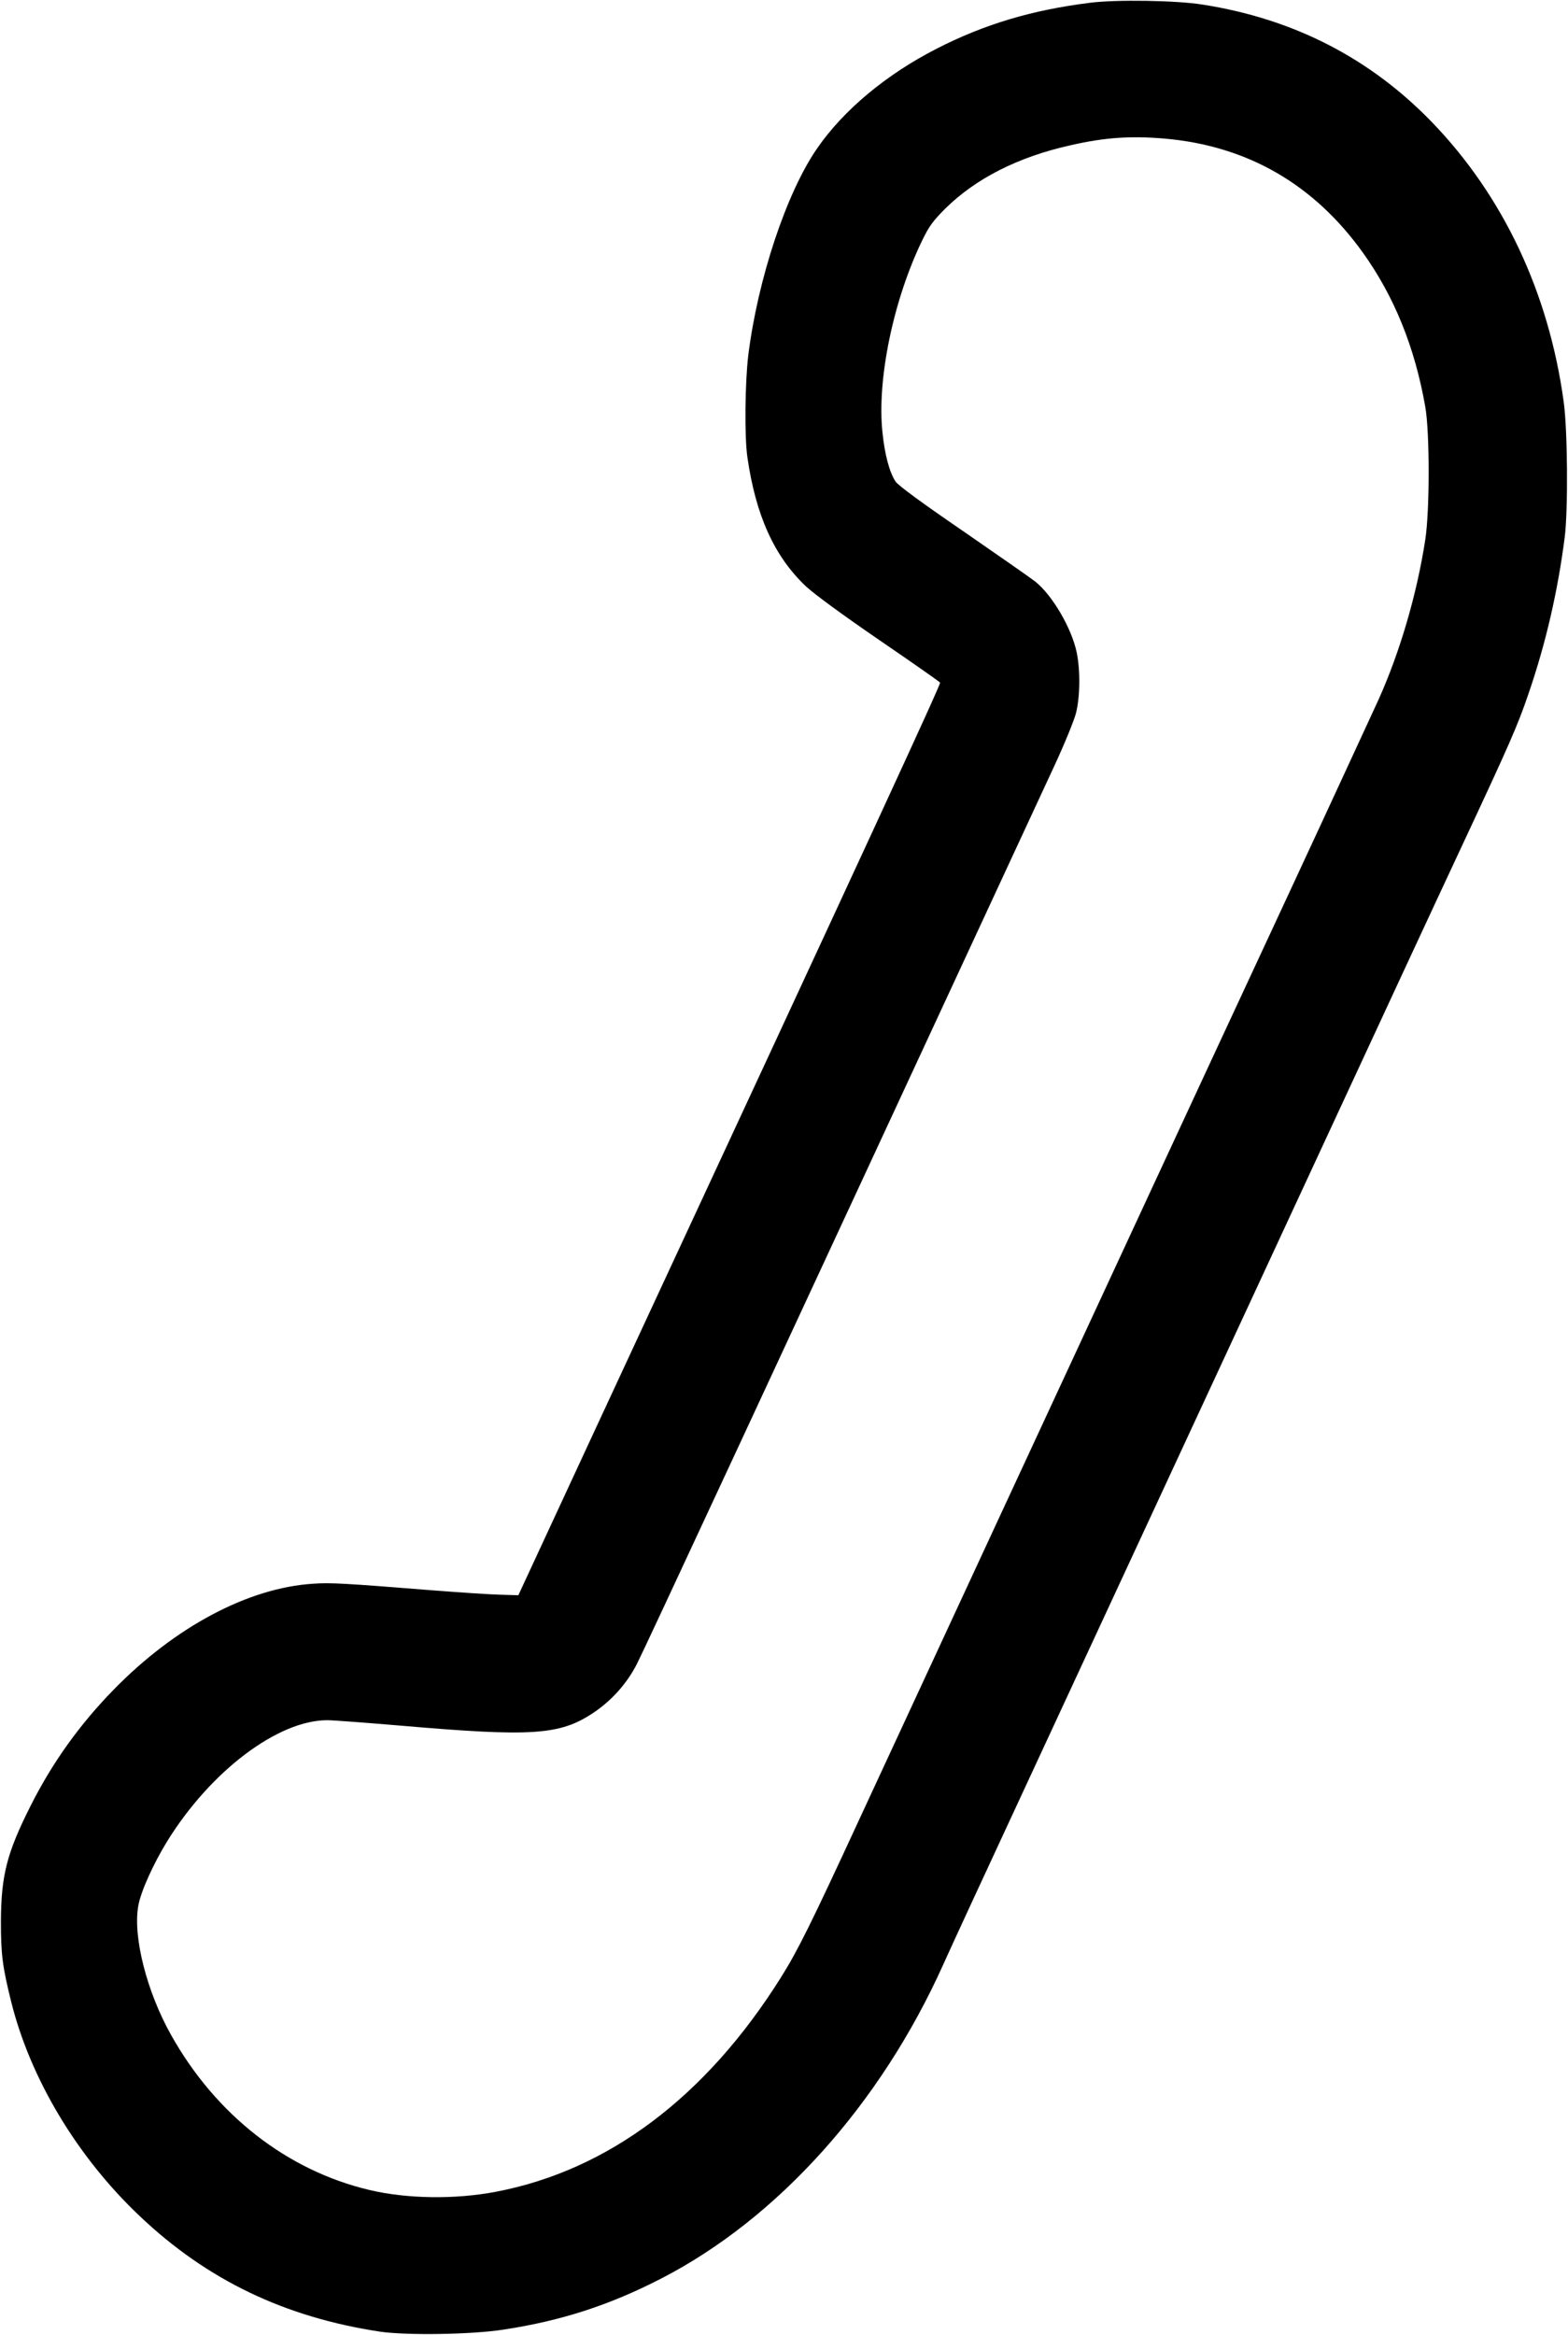  <svg version="1.0" xmlns="http://www.w3.org/2000/svg"
 width="860pt" height="1280pt" viewBox="0 0 860 1280"
 preserveAspectRatio="xMidYMid meet"><g transform="translate(0,1280) scale(0.1,-0.1)"
fill="#000000" stroke="none">
<path d="M5980 12785 c-321 -40 -581 -118 -843 -252 -276 -141 -511 -337 -655
-546 -169 -244 -326 -718 -378 -1135 -18 -150 -21 -446 -5 -557 46 -321 148
-546 322 -710 45 -42 205 -159 402 -294 180 -123 330 -228 333 -233 5 -8 -359
-797 -1877 -4063 l-436 -940 -99 3 c-54 1 -216 12 -359 23 -503 40 -571 44
-670 37 -354 -23 -755 -236 -1091 -580 -186 -190 -336 -399 -455 -635 -132
-261 -163 -385 -164 -638 0 -181 9 -247 56 -437 105 -423 363 -853 706 -1177
369 -350 795 -554 1318 -633 147 -21 499 -16 675 11 317 48 582 134 864 279
641 329 1206 958 1550 1724 40 90 250 543 466 1008 374 806 722 1556 1290
2780 749 1615 913 1968 1080 2325 272 582 313 675 374 854 95 277 160 560 198
856 19 152 16 591 -6 745 -82 597 -332 1126 -721 1529 -340 352 -760 568
-1260 646 -144 23 -472 28 -615 10z m410 -745 c452 -40 816 -250 1085 -625
172 -240 285 -519 342 -844 25 -139 25 -571 0 -731 -46 -298 -139 -615 -256
-875 -38 -82 -259 -562 -493 -1065 -234 -503 -570 -1225 -746 -1605 -176 -379
-567 -1223 -870 -1875 -302 -652 -636 -1372 -742 -1600 -262 -567 -335 -714
-428 -862 -411 -654 -947 -1056 -1562 -1173 -224 -43 -490 -39 -695 10 -451
107 -842 412 -1087 850 -133 237 -209 536 -180 705 13 79 83 233 160 358 239
385 607 662 877 662 33 0 215 -14 405 -30 720 -62 871 -52 1055 71 100 67 184
161 238 267 37 71 699 1495 2289 4922 55 118 108 248 119 289 23 90 25 236 4
336 -28 132 -133 312 -227 387 -23 18 -199 141 -392 274 -228 156 -359 252
-374 274 -33 49 -60 149 -72 270 -31 289 60 726 217 1050 38 79 60 109 127
176 167 165 400 284 689 348 188 43 330 52 517 36z"/>
</g>
</svg>
